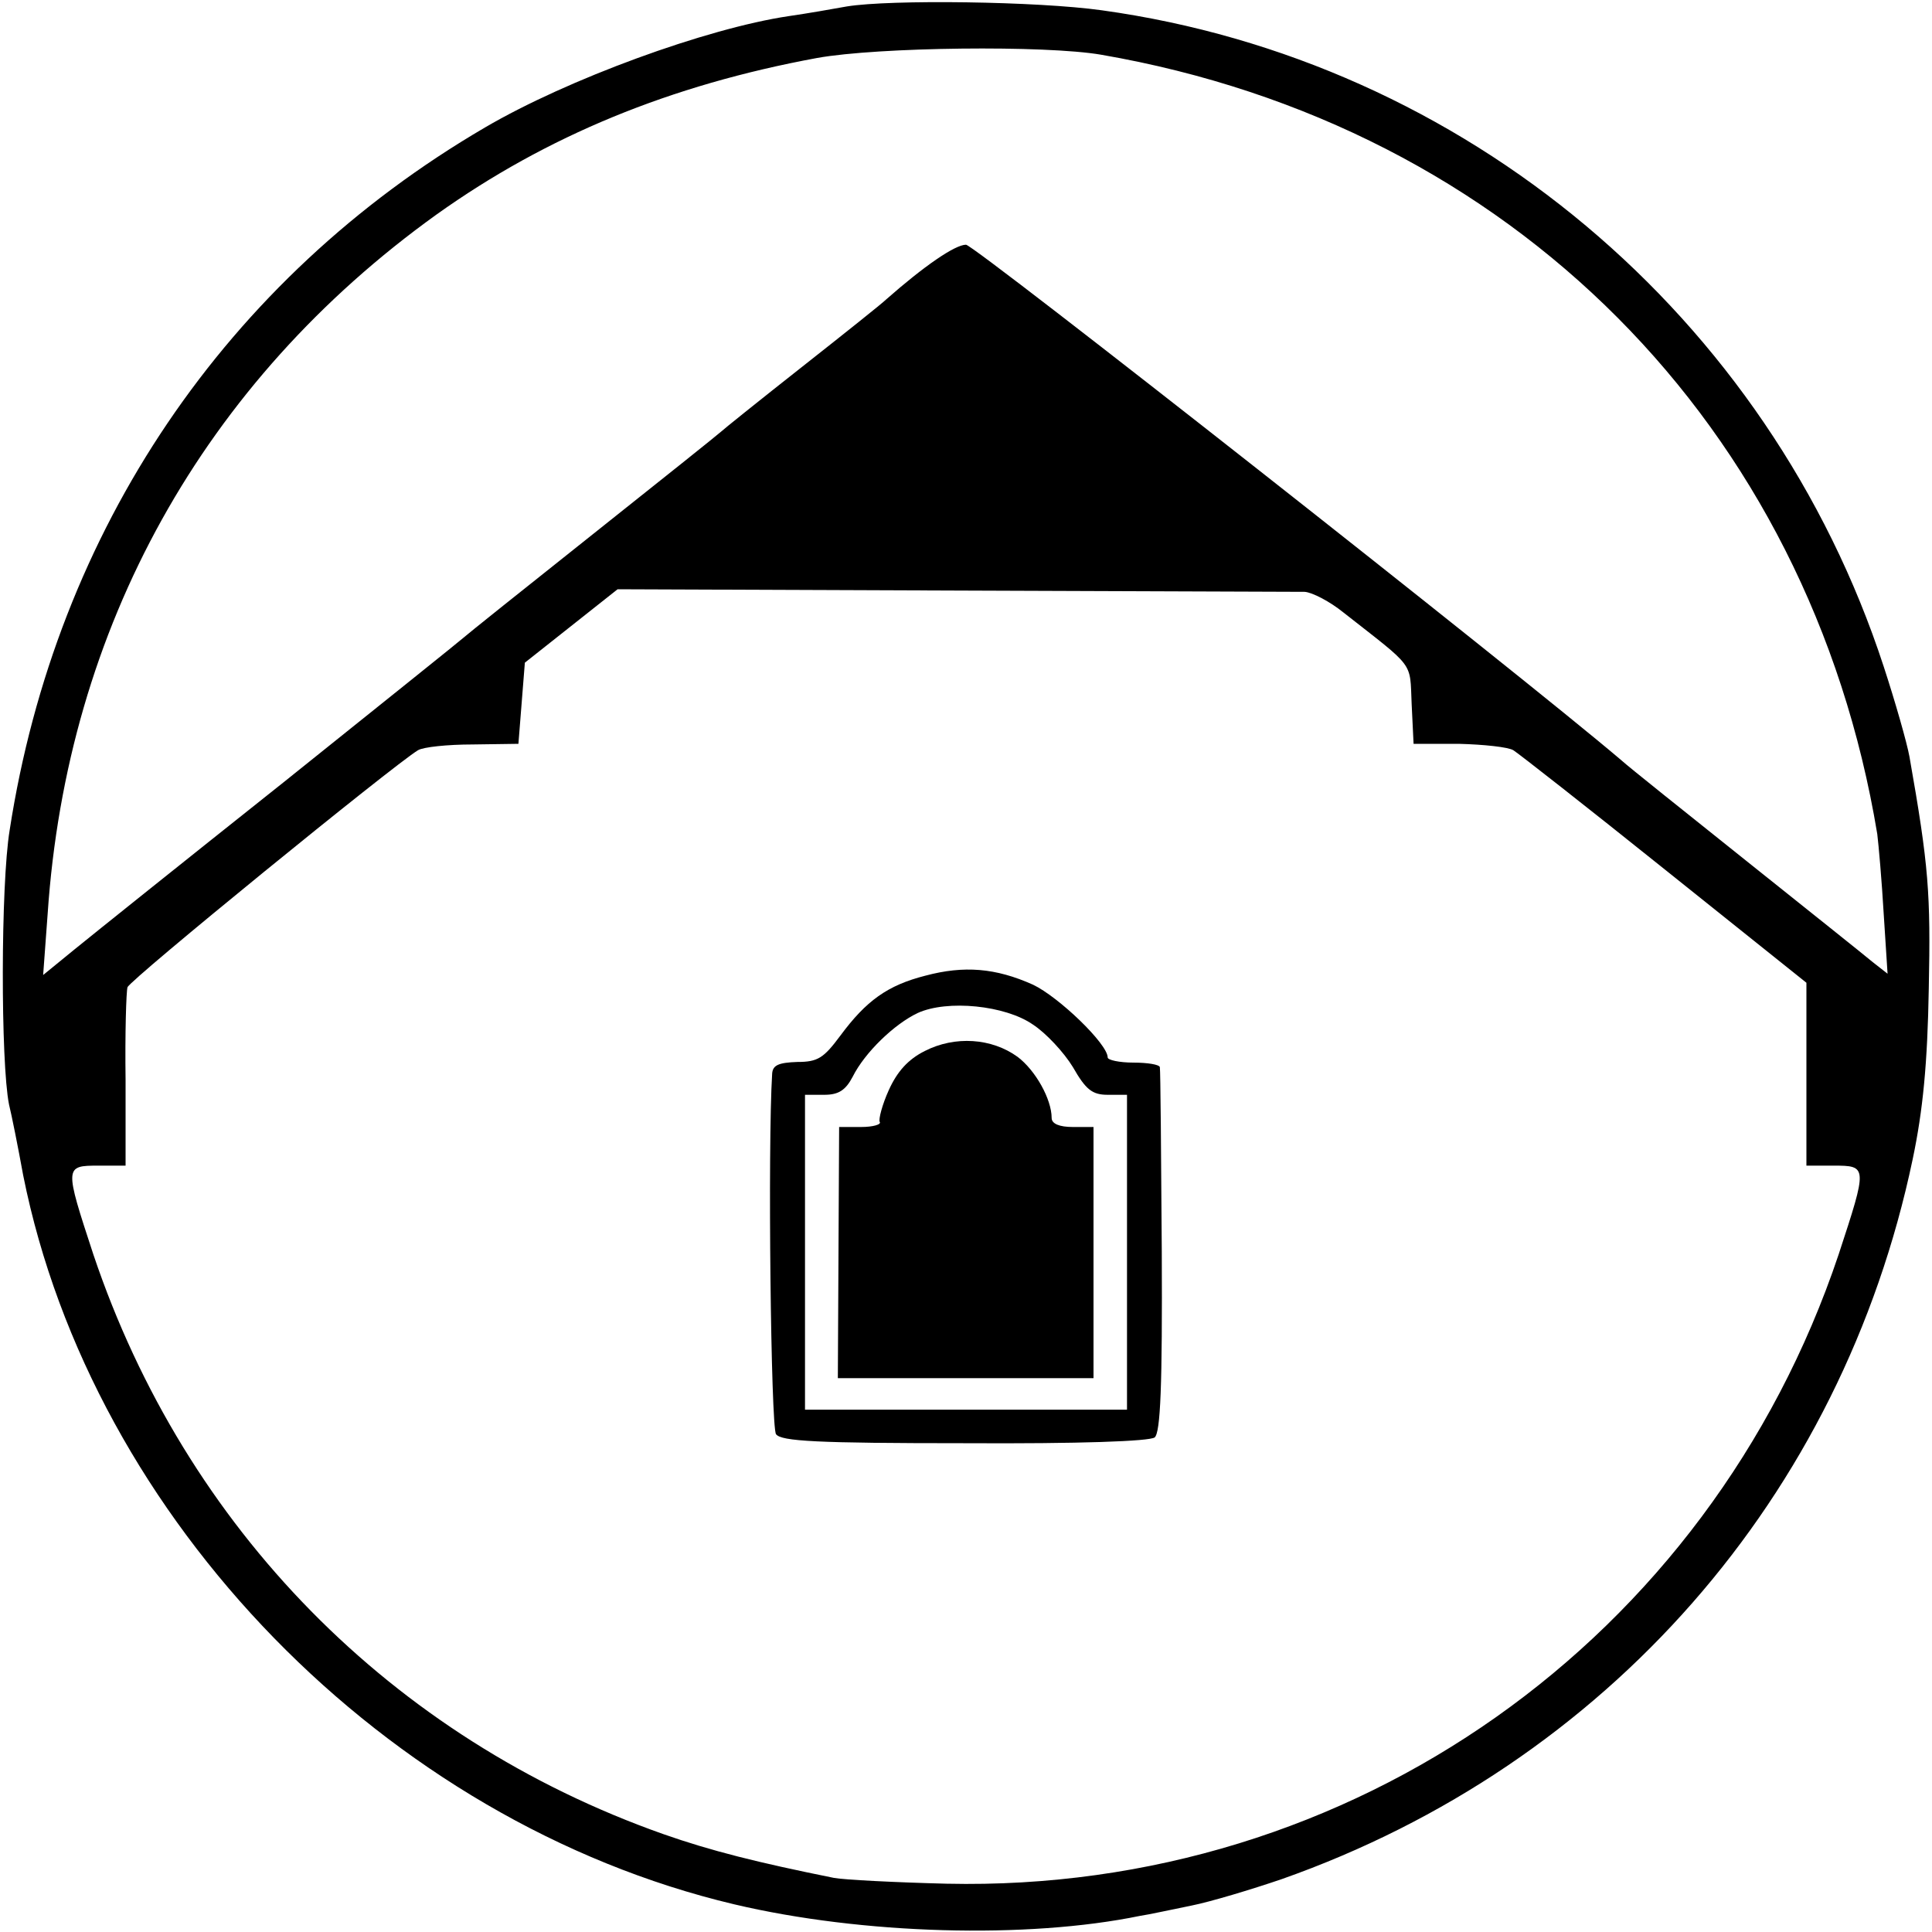 <?xml version="1.0" standalone="no"?>
<!DOCTYPE svg PUBLIC "-//W3C//DTD SVG 20010904//EN"
 "http://www.w3.org/TR/2001/REC-SVG-20010904/DTD/svg10.dtd">
<svg version="1.0" xmlns="http://www.w3.org/2000/svg"
 width="300pt" height="300pt" viewBox="0 0 300 300"
 preserveAspectRatio="xMidYMid meet">
<g transform="translate(0,300) scale(0.1,-0.1)"
fill="#000000" stroke="none">
<path d="M1315 2990 c-22 -4 -62 -11 -90 -15 -128 -19 -344 -98 -472 -173
-402 -235 -666 -625 -738 -1091 -14 -85 -14 -361 -1 -426 4 -16 14 -66 22
-110 107 -535 564 -1004 1104 -1132 199 -47 455 -54 630 -18 14 2 50 10 80 16
30 6 93 25 140 41 505 178 870 594 980 1118 16 76 23 149 25 265 3 148 0 190
-30 360 -4 22 -22 85 -40 140 -178 545 -651 941 -1214 1019 -100 14 -328 17
-396 6z m395 -75 c637 -110 1100 -576 1205 -1210 2 -16 7 -72 10 -124 l6 -93
-23 18 c-13 11 -101 81 -196 157 -95 76 -183 146 -195 157 -160 136 -1004 800
-1017 800 -17 0 -65 -33 -124 -85 -6 -6 -65 -53 -131 -105 -66 -52 -122 -97
-125 -100 -3 -3 -93 -75 -200 -160 -107 -85 -197 -157 -200 -160 -3 -3 -129
-104 -280 -225 -151 -120 -297 -237 -324 -259 l-49 -40 7 95 c30 445 242 826
604 1086 171 122 363 201 591 243 95 17 354 20 441 5z m316 -834 c12 -1 39
-15 60 -32 112 -88 103 -75 106 -142 l3 -62 70 0 c39 -1 77 -5 85 -10 8 -5
114 -88 235 -185 l220 -176 0 -142 0 -142 42 0 c53 0 53 -1 8 -138 -201 -599
-756 -991 -1385 -977 -80 2 -158 6 -175 9 -119 24 -191 42 -265 68 -422 149
-742 475 -885 900 -45 137 -45 138 8 138 l42 0 0 133 c-1 72 1 138 3 144 3 11
413 345 451 368 8 5 46 9 85 9 l71 1 5 63 5 63 72 57 72 57 523 -2 c288 -1
533 -2 544 -2z"/>
<path d="M1437 1485 c-59 -15 -92 -39 -132 -93 -26 -35 -35 -41 -67 -41 -29
-1 -38 -5 -39 -18 -7 -112 -2 -549 6 -560 8 -11 63 -14 293 -14 179 -1 287 3
295 9 9 8 12 79 11 289 -1 153 -2 281 -3 286 -1 4 -19 7 -41 7 -22 0 -40 4
-40 8 0 21 -76 94 -116 113 -58 26 -107 30 -167 14z m167 -76 c20 -13 48 -43
62 -66 20 -35 30 -43 54 -43 l30 0 0 -245 0 -244 -250 0 -250 0 0 245 0 244
30 0 c22 0 33 7 44 28 19 38 65 82 101 99 46 21 136 12 179 -18z"/>
<path d="M1436 1368 c-26 -13 -43 -32 -56 -61 -10 -22 -16 -45 -14 -49 3 -4
-10 -8 -29 -8 l-34 0 -1 -195 -1 -195 198 0 199 0 0 195 0 195 -32 0 c-21 0
-33 5 -33 14 0 29 -25 74 -53 95 -40 29 -97 33 -144 9z"/>
</g>
</svg>
